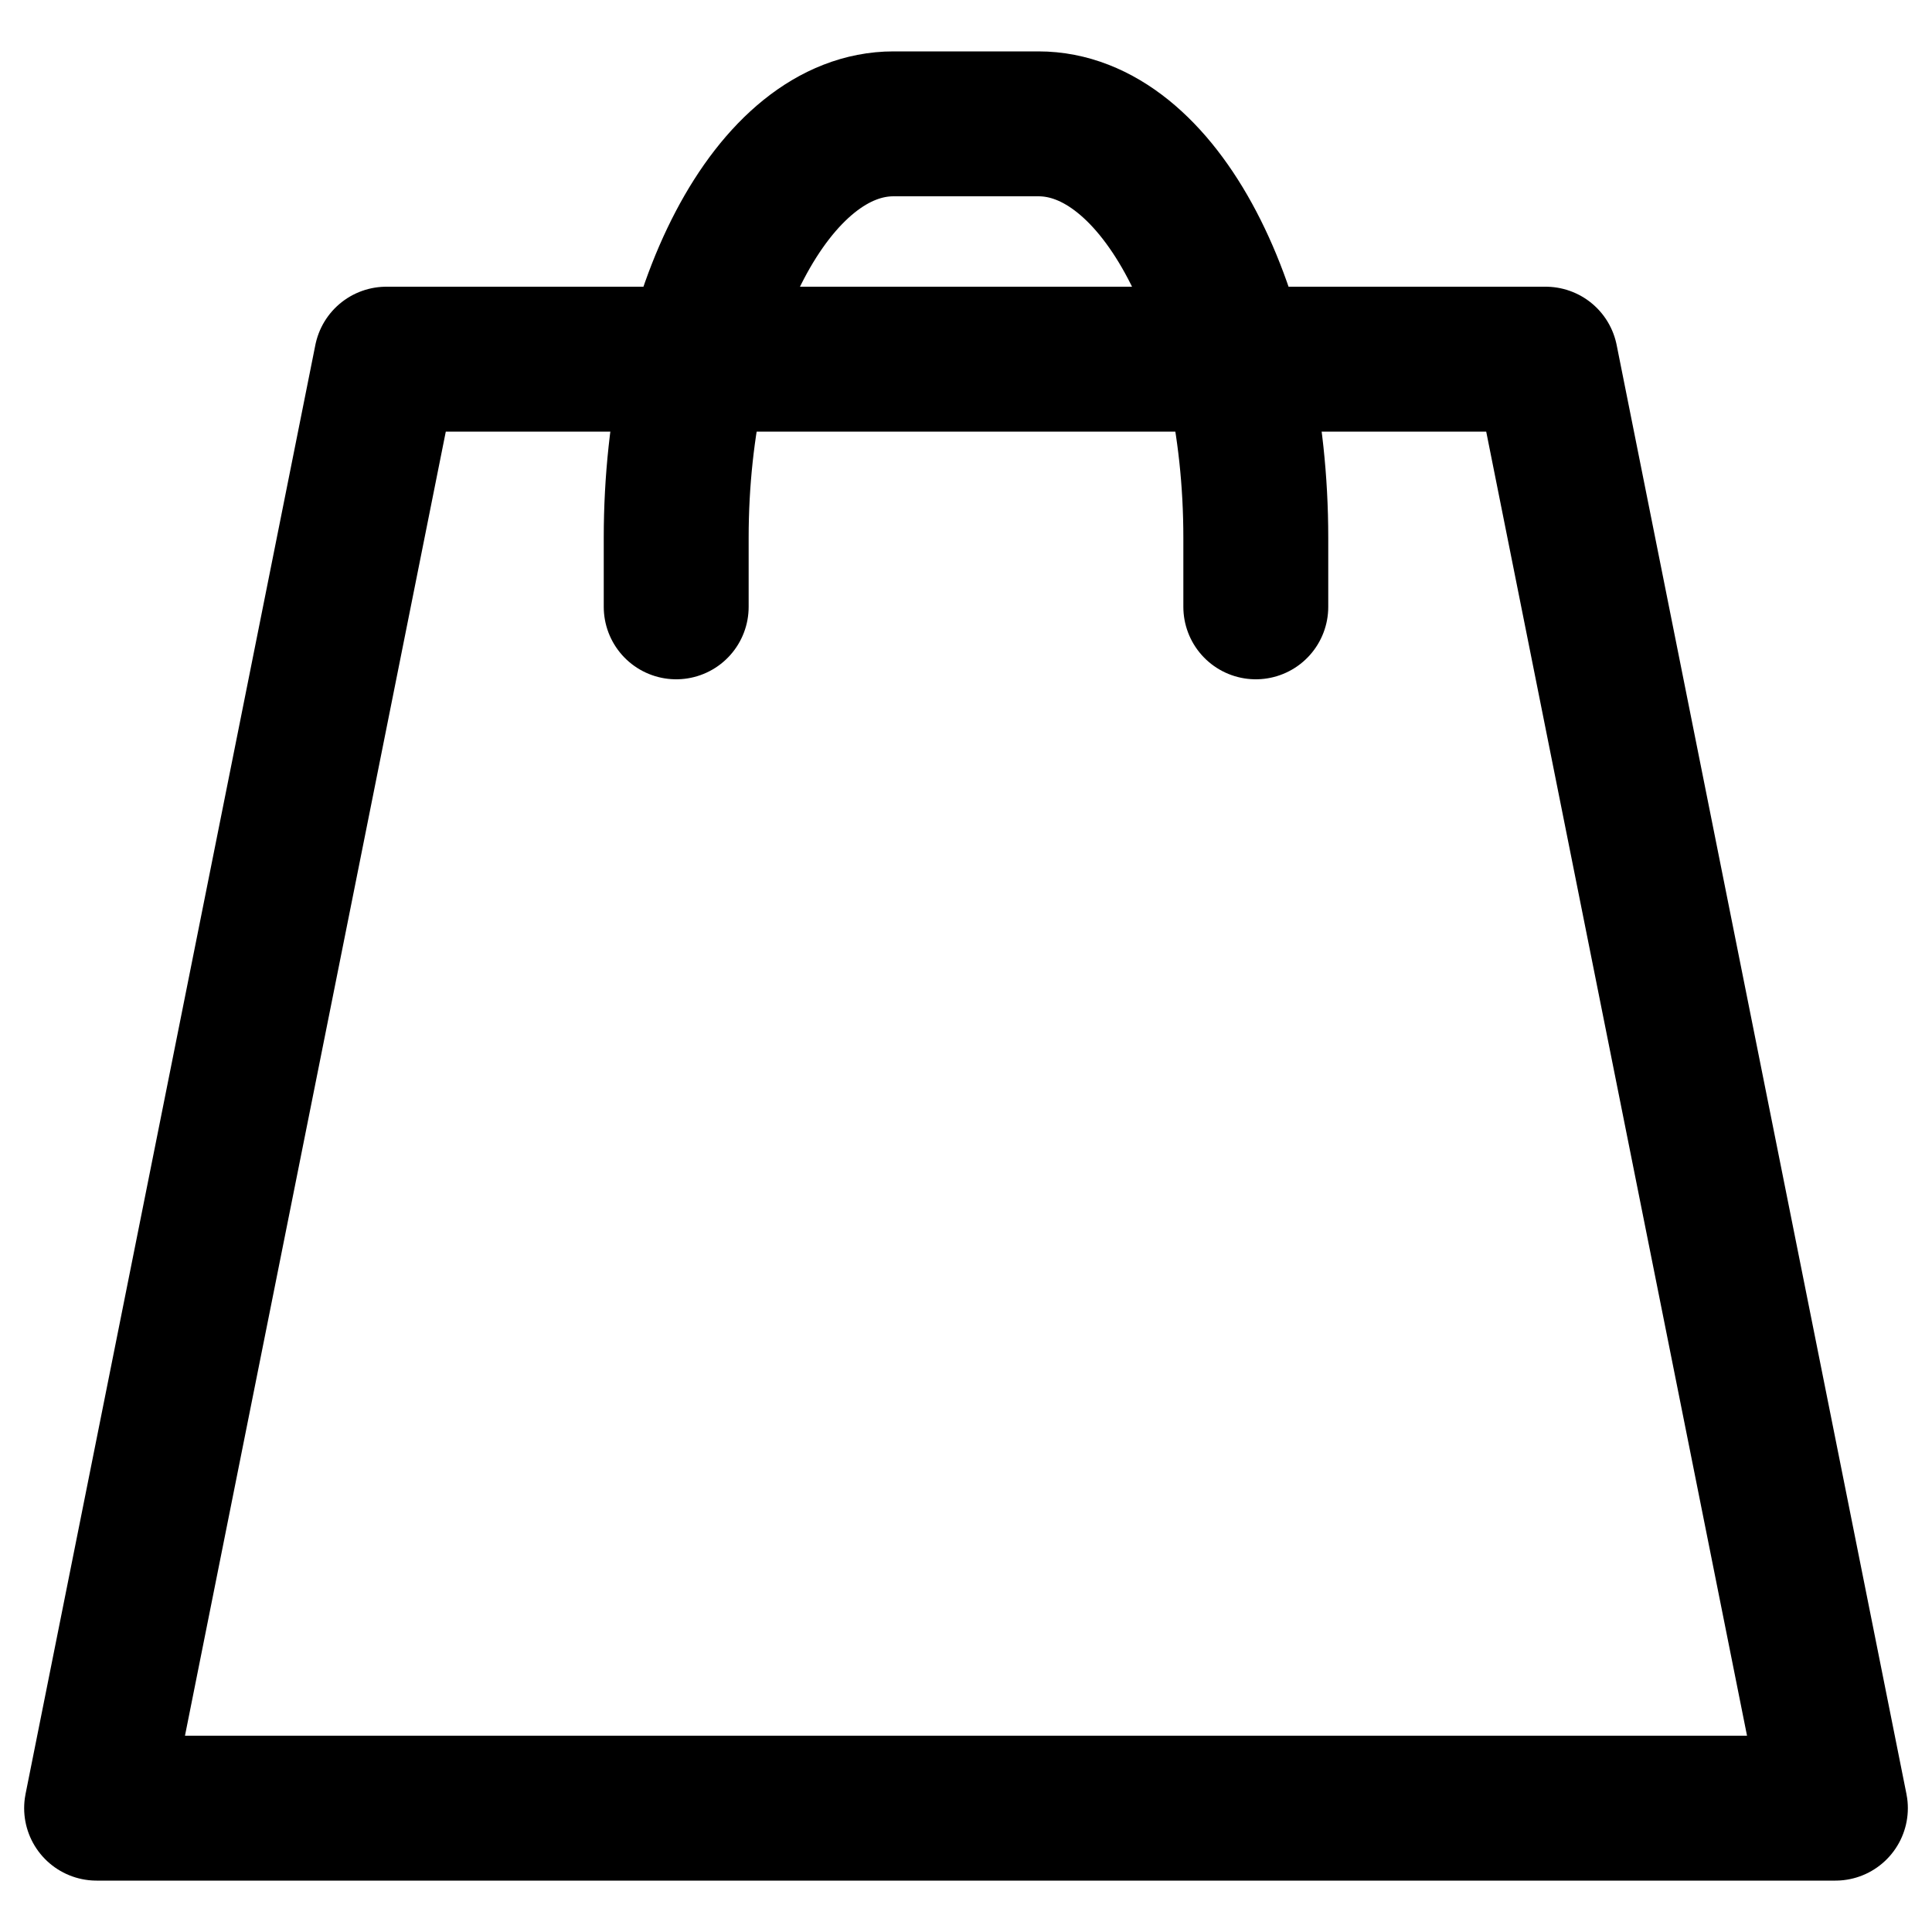 <svg width="20" height="20" viewBox="0 0 20 20" fill="none" xmlns="http://www.w3.org/2000/svg">
<path d="M16 3.718L19 18.718L1 18.718L4 3.718L16 3.718Z" stroke="black" stroke-width="1.5" stroke-linecap="round" stroke-linejoin="round"/>
<path d="M7 6.282V5.568C7 3.201 8.007 1.282 9.25 1.282H10.75C11.993 1.282 13 3.201 13 5.568V6.282" stroke="black" stroke-width="1.5" stroke-linecap="round" stroke-linejoin="round"/>
</svg>
